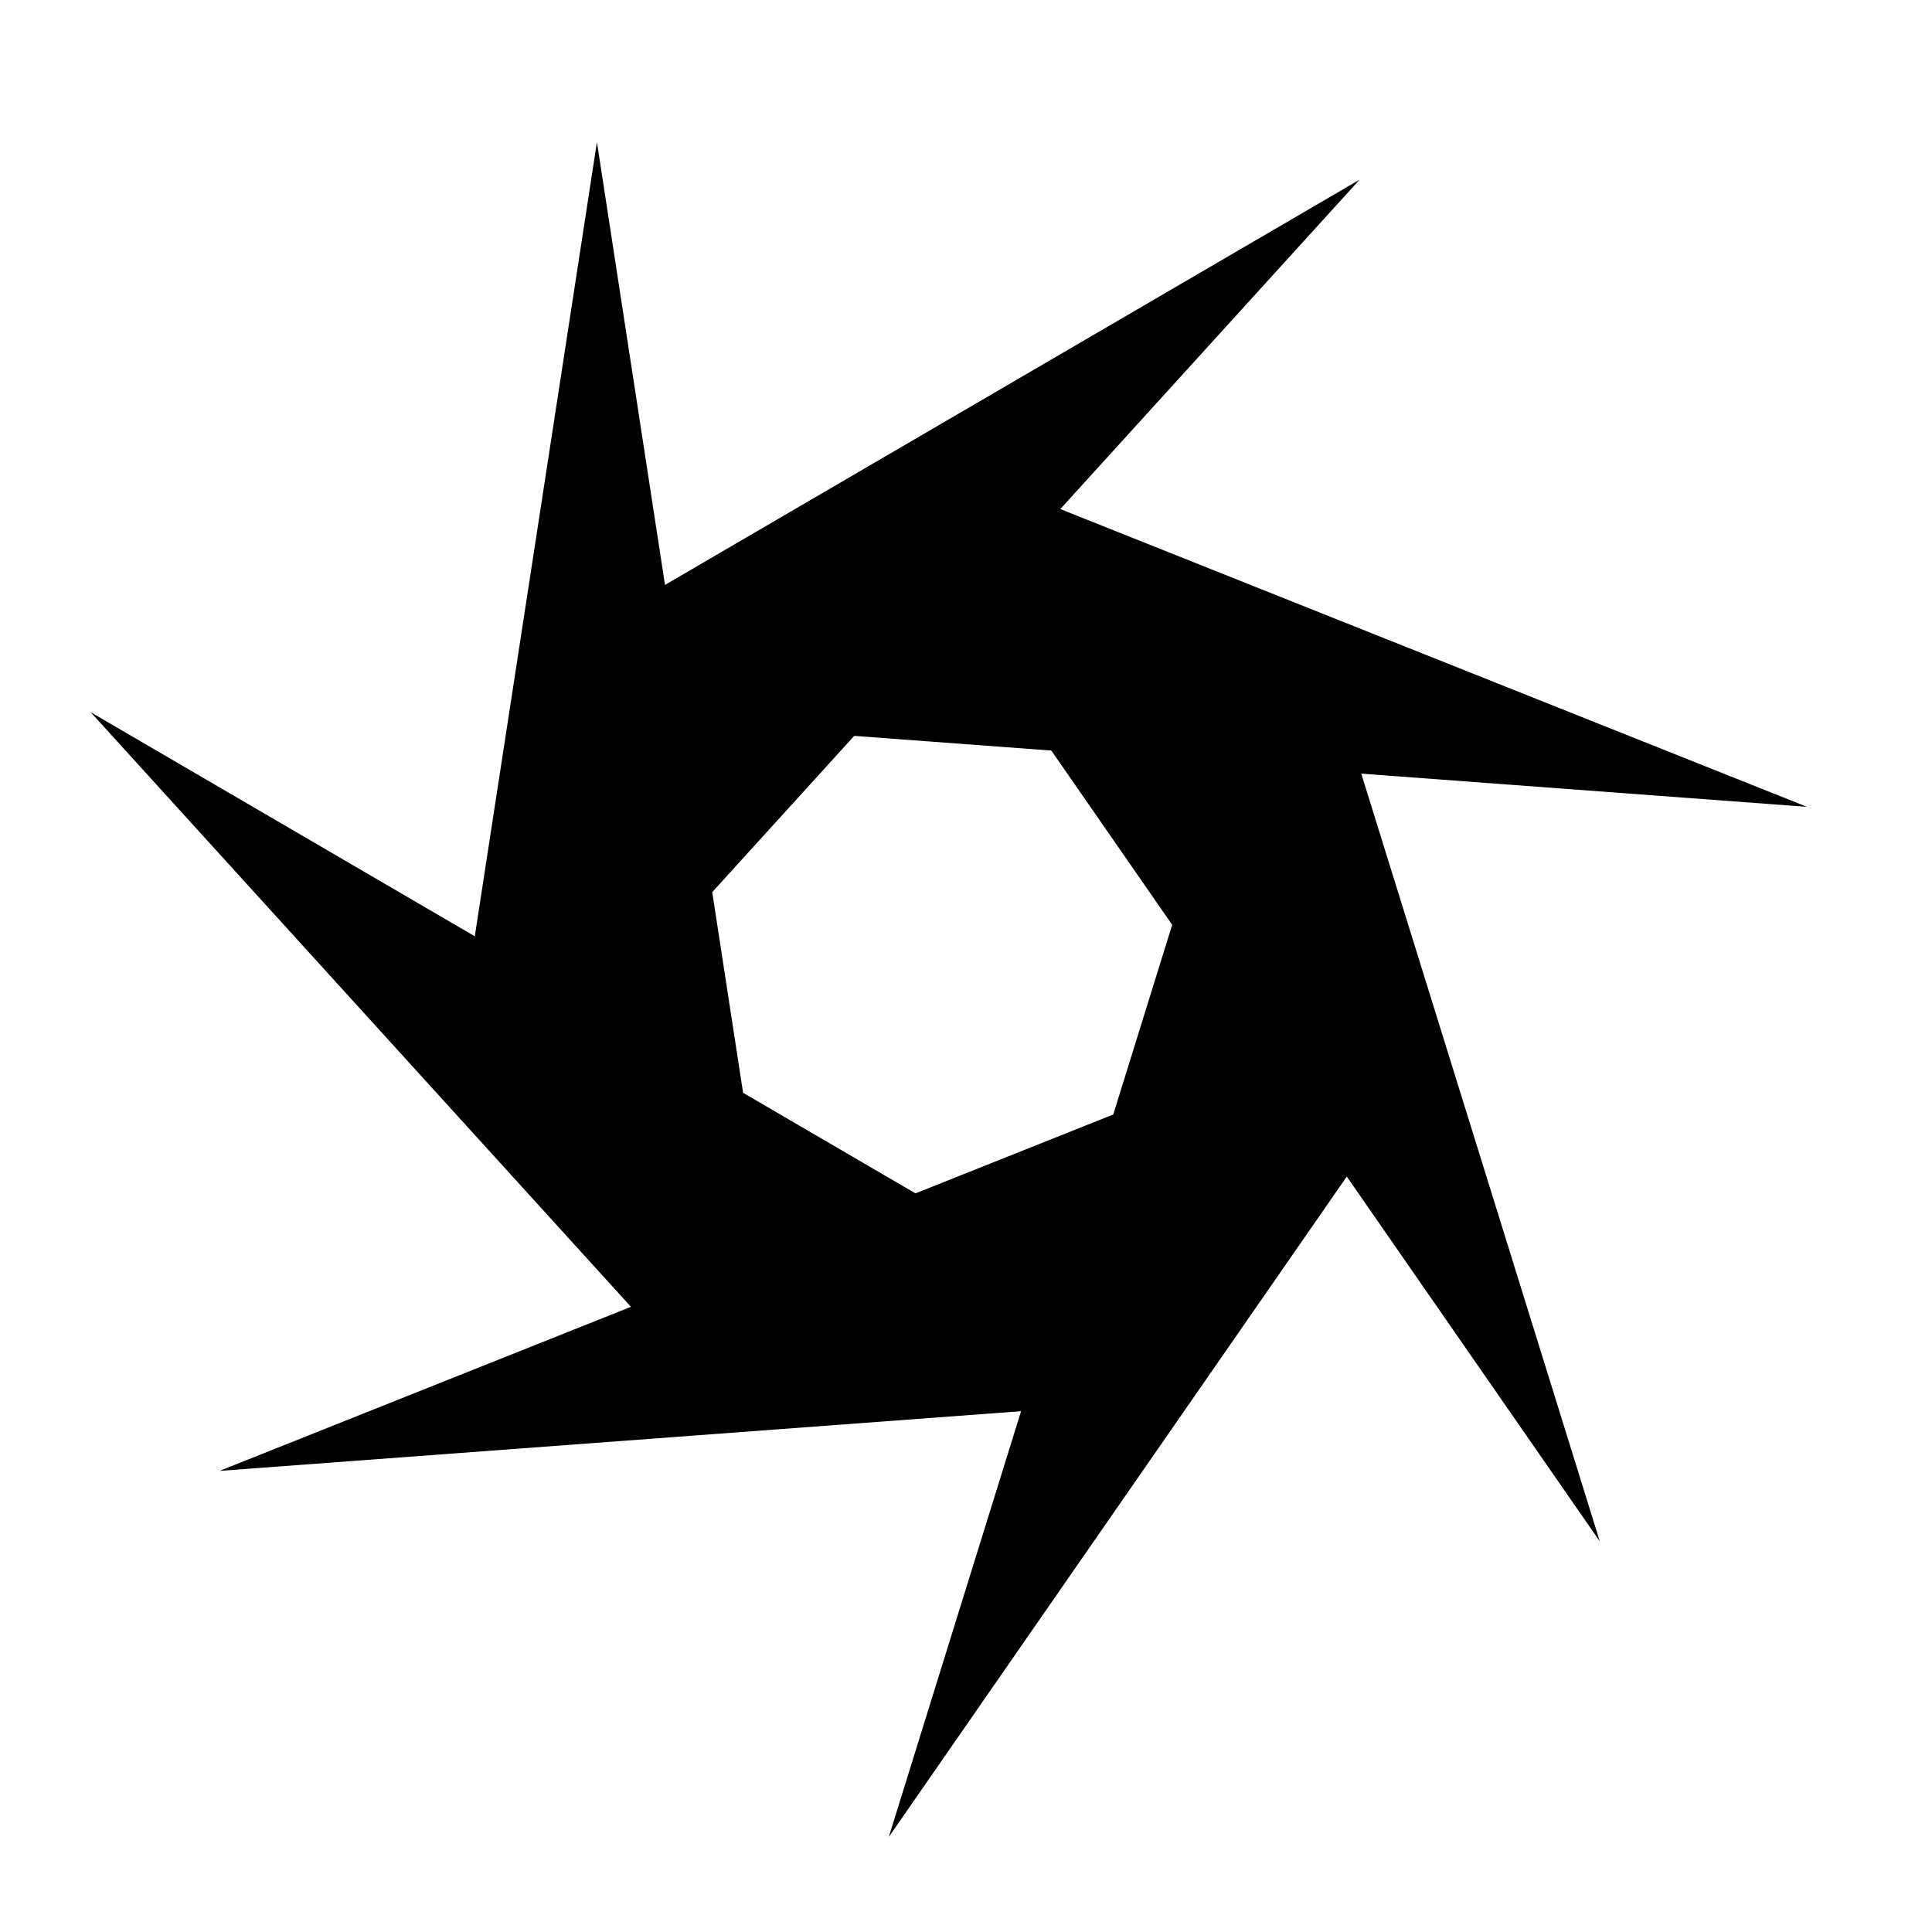 <?xml version="1.0" encoding="UTF-8"?>
<!-- Uploaded to: ICON Repo, www.svgrepo.com, Generator: ICON Repo Mixer Tools -->
<svg fill="#000000" width="800px" height="800px" version="1.1" viewBox="144 144 512 512" xmlns="http://www.w3.org/2000/svg">
 <g fill-rule="evenodd">
  <path d="m302.19 181.66 39.117 254.42h-78.238z"/>
  <path d="m504.31 191.61-173.11 190.52-49.234-60.801z"/>
  <path d="m622.87 357.82-256.7-19.117 17.602-76.234z"/>
  <path d="m567.97 552.49-146.7-211.52 70.32-34.297z"/>
  <path d="m379.54 630.81 76.375-245.82 70.32 34.301z"/>
  <path d="m202.18 533.8 239.1-95.348 17.602 76.23z"/>
  <path d="m168.03 332.74 222.34 129.71-49.238 60.805z"/>
 </g>
</svg>